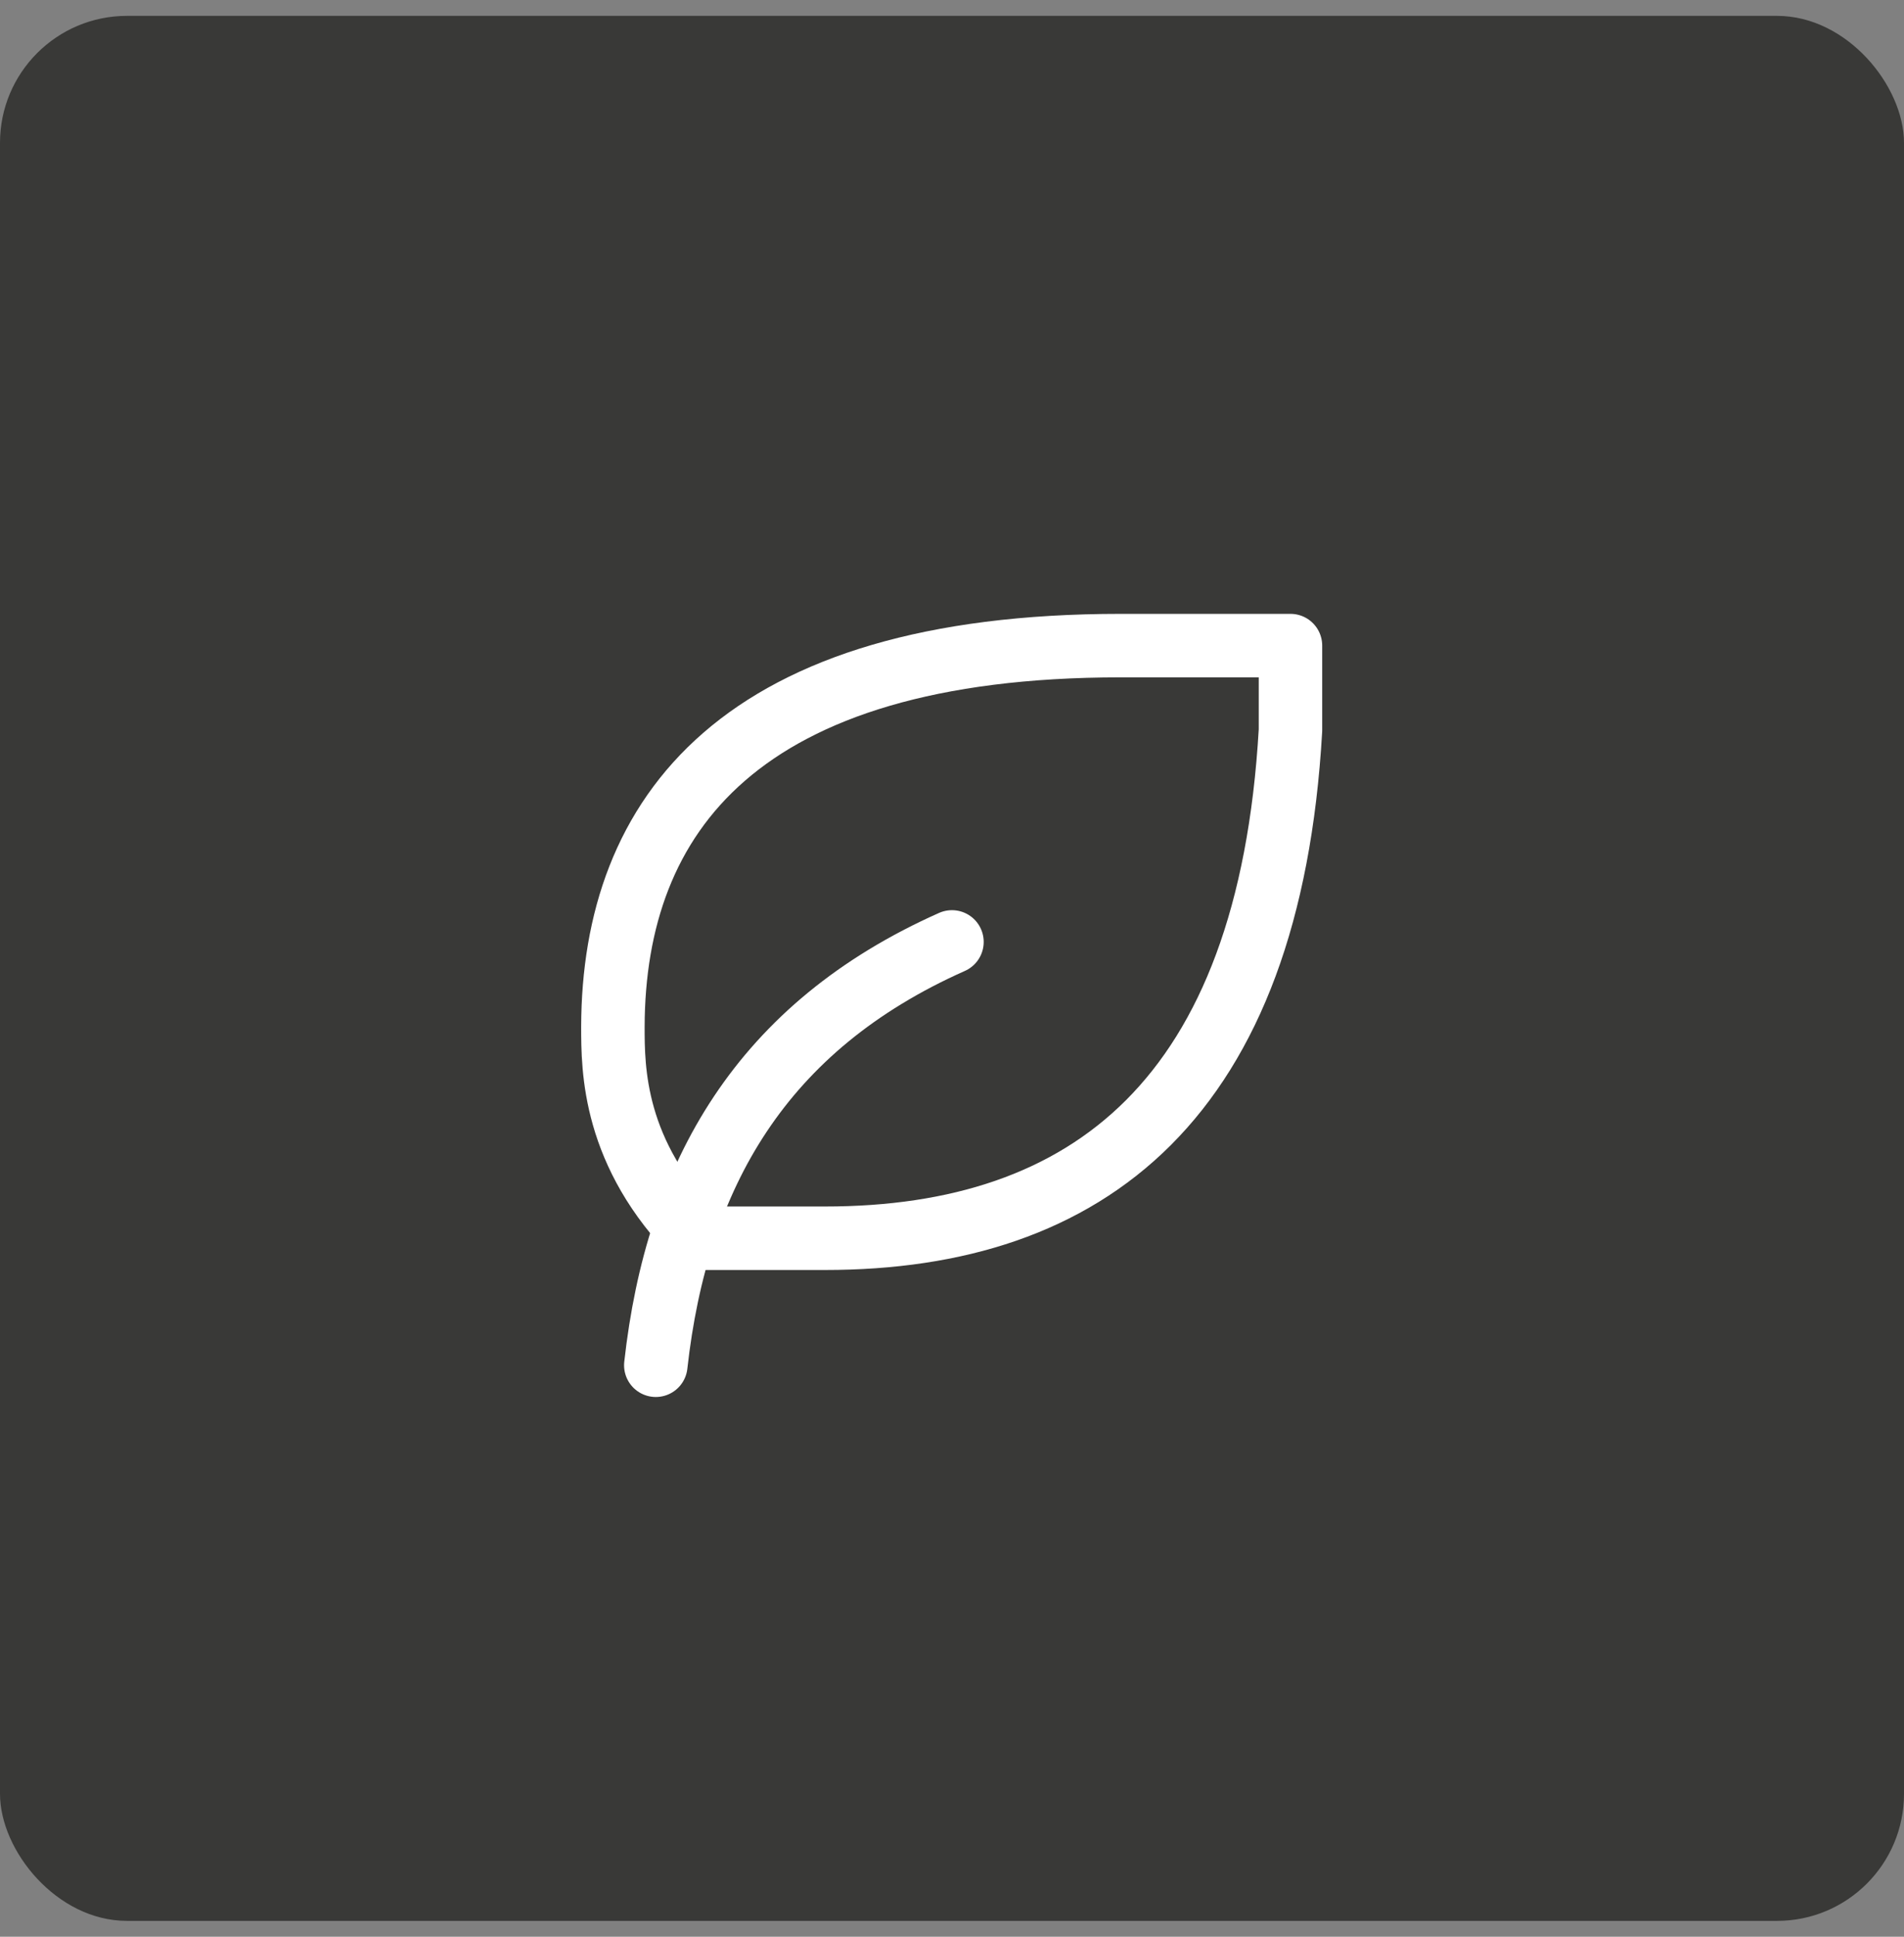 <svg width="60" height="61" viewBox="0 0 60 61" fill="none" xmlns="http://www.w3.org/2000/svg">
<rect x="0" y="0" width="60" height="61" fill="#808080" stroke="none"/>
<rect y="0.5" width="60" height="60" rx="4" fill="#393937"/>
<path d="M20.666 43C21.333 37 23.999 32.334 29.999 29.667" stroke="white" stroke-width="2" stroke-linecap="round" stroke-linejoin="round"/>
<path d="M26 39C34.291 39 40 34.616 40.666 23V20.334H35.315C23.314 20.334 19.333 25.667 19.314 32.334C19.314 33.667 19.314 36.334 21.981 39H25.981H26Z" stroke="white" stroke-width="2" stroke-linecap="round" stroke-linejoin="round"/>
</svg>
